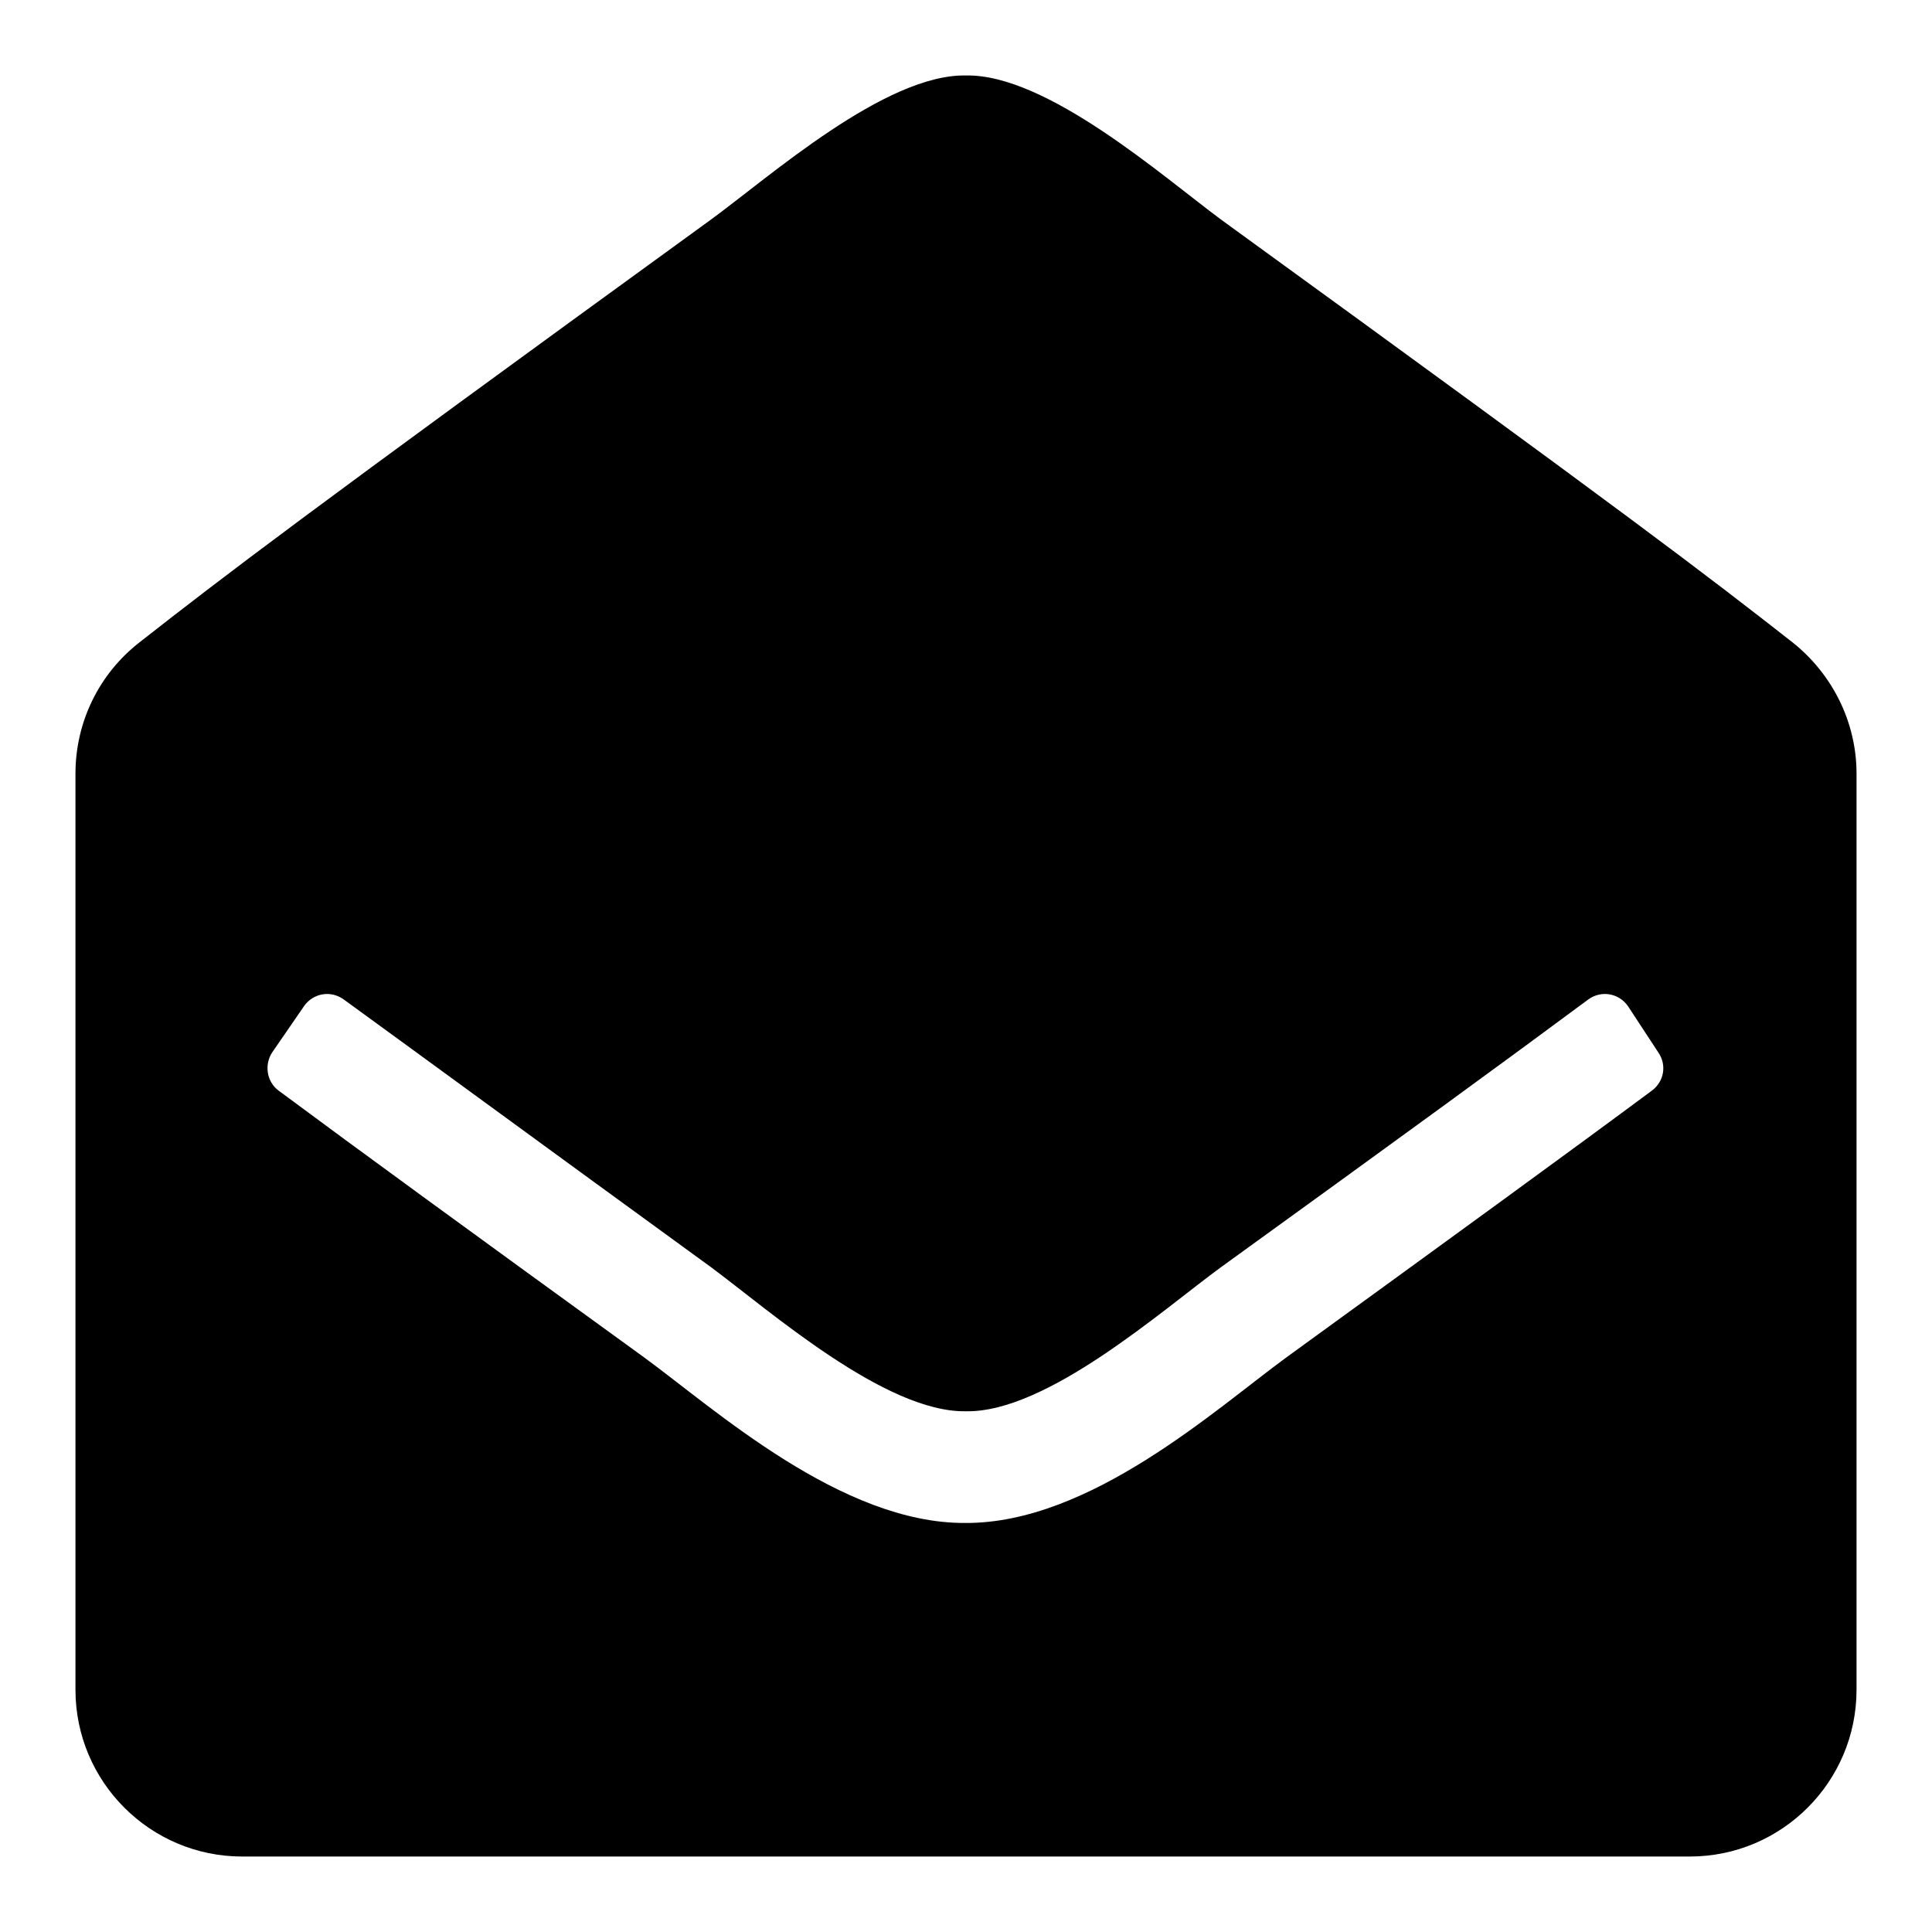 <?xml version="1.0" encoding="utf-8"?>
<!-- Svg Vector Icons : http://www.onlinewebfonts.com/icon -->
<!DOCTYPE svg PUBLIC "-//W3C//DTD SVG 1.1//EN" "http://www.w3.org/Graphics/SVG/1.1/DTD/svg11.dtd">
<svg version="1.1" xmlns="http://www.w3.org/2000/svg" xmlns:xlink="http://www.w3.org/1999/xlink" x="0px" y="0px" viewBox="0 0 256 256" enable-background="new 0 0 256 256" xml:space="preserve">
<g> <path fill="#000000" d="M246,223.9c0,12.2-9.9,22.1-22.1,22.1H32.1c-12.2,0-22.1-9.9-22.1-22.1V102.5c0-6.8,3.1-13.2,8.5-17.4 c11.5-9,21-16.3,75.7-56c7.8-5.7,23.1-19.3,33.8-19.1c10.7-0.2,26.1,13.4,33.8,19.1c54.7,39.7,64.2,47,75.7,56 c5.3,4.2,8.5,10.6,8.5,17.4V223.9z M215.7,133.3c-1.2-1.7-3.5-2.1-5.2-0.9c-10.5,7.8-25.6,18.8-48.7,35.5 c-7.8,5.7-23.1,19.3-33.8,19.1c-10.7,0.2-26.1-13.4-33.8-19.1c-23.1-16.8-38.1-27.8-48.7-35.5c-1.7-1.2-4-0.8-5.2,0.9l-4.2,6.1 c-1.1,1.6-0.8,3.9,0.8,5.1c10.5,7.8,25.6,18.8,48.5,35.4c9.3,6.8,26.1,22,42.5,21.9c16.5,0.1,33.2-15.1,42.5-21.9 c23-16.7,38-27.6,48.5-35.4c1.6-1.2,2-3.4,0.8-5.1L215.7,133.3L215.7,133.3z"/></g>
</svg>